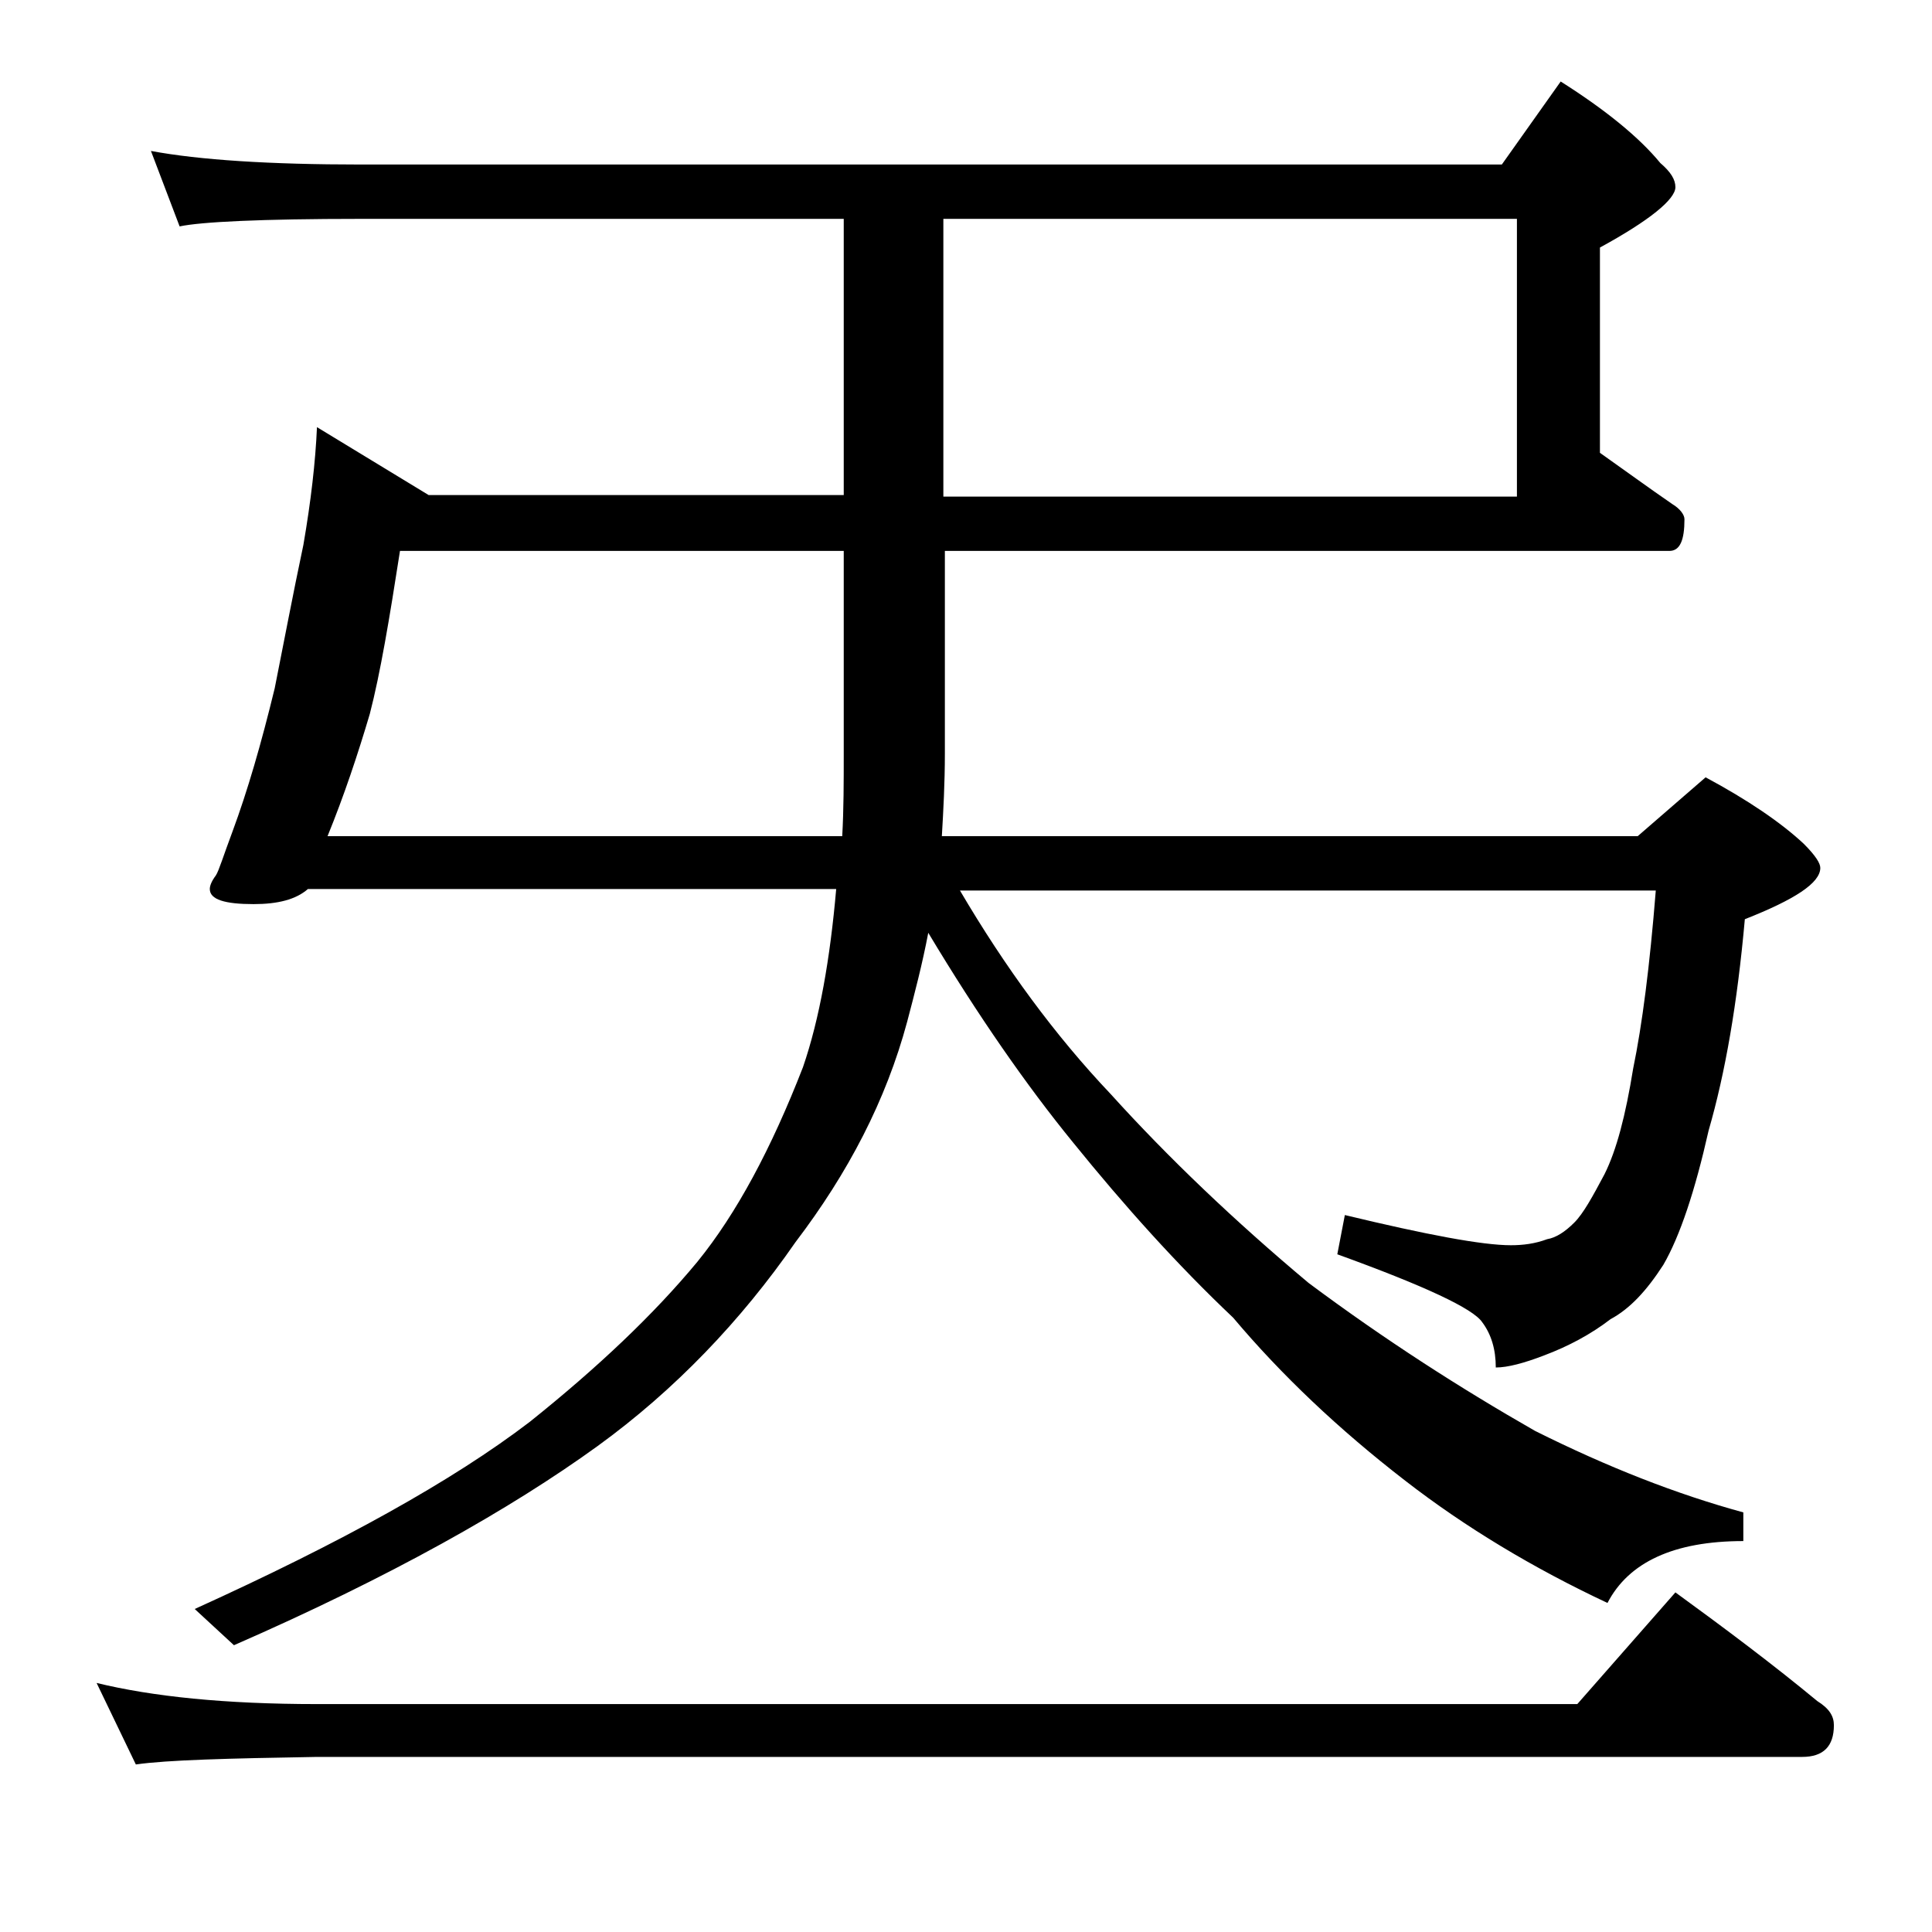 <?xml version="1.0" encoding="utf-8"?>
<!-- Generator: Adobe Illustrator 18.0.0, SVG Export Plug-In . SVG Version: 6.00 Build 0)  -->
<!DOCTYPE svg PUBLIC "-//W3C//DTD SVG 1.1//EN" "http://www.w3.org/Graphics/SVG/1.1/DTD/svg11.dtd">
<svg version="1.1" id="Layer_1" xmlns="http://www.w3.org/2000/svg" xmlns:xlink="http://www.w3.org/1999/xlink" x="0px" y="0px"
	 viewBox="0 0 128 128" enable-background="new 0 0 128 128" xml:space="preserve">
<path d="M6.4,111.5c3.7,0.9,8.5,1.4,14.6,1.4h83.5l6.5-7.4c3.3,2.4,6.5,4.8,9.4,7.2c0.8,0.5,1.1,1,1.1,1.6c0,1.4-0.7,2.1-2.1,2.1H21
	c-5.9,0.1-9.9,0.2-12,0.5L6.4,111.5z M10,10c3.2,0.6,7.9,0.9,13.9,0.9h75.6l3.9-5.5c3,1.9,5.2,3.7,6.6,5.4c0.7,0.6,1,1.1,1,1.6
	c0,0.8-1.7,2.2-5,4V30c1.7,1.2,3.2,2.3,4.8,3.4c0.5,0.3,0.8,0.7,0.8,1c0,1.4-0.3,2.1-1,2.1h-48v13.4c0,2-0.1,3.8-0.2,5.5h46.1
	l4.5-3.9c2.8,1.5,5,3,6.5,4.4c0.8,0.8,1.1,1.3,1.1,1.6c0,1-1.7,2.1-5,3.4c-0.5,5.6-1.3,10.2-2.4,14c-0.9,4-1.9,7-3,8.9
	c-1.1,1.7-2.2,2.9-3.5,3.6c-1.3,1-2.8,1.8-4.4,2.4c-1.3,0.5-2.4,0.8-3.2,0.8c0-1.2-0.3-2.2-0.9-3c-0.6-0.9-3.8-2.4-9.6-4.5l0.5-2.6
	c5.4,1.3,9.1,2,11,2c0.8,0,1.6-0.1,2.4-0.4c0.6-0.1,1.2-0.5,1.8-1.1c0.6-0.6,1.2-1.7,2-3.2c0.8-1.6,1.4-3.9,1.9-7
	c0.6-2.9,1.1-6.8,1.5-11.8H63.6c3,5.1,6.3,9.6,10,13.5c3.8,4.2,8.2,8.4,13.1,12.5c5.1,3.8,10.1,7,15,9.8c4.8,2.4,9.4,4.2,13.8,5.4
	v1.9c-4.6,0-7.6,1.4-9,4.1c-4.9-2.3-9.4-5-13.4-8.1c-4.4-3.4-8.2-7-11.4-10.8c-3.7-3.5-7.2-7.4-10.6-11.6c-3.1-3.8-6.3-8.4-9.6-13.9
	c-0.4,2.1-0.9,4-1.4,5.9c-1.4,5.2-3.9,10-7.4,14.6c-3.6,5.2-8,9.8-13.1,13.5c-5.8,4.2-13.8,8.7-24.1,13.2l-2.6-2.4
	c9.7-4.4,17.1-8.5,22.2-12.4c4.5-3.6,8.2-7.1,11.1-10.6c2.6-3.2,4.9-7.5,7-12.9c1.1-3.2,1.8-7.2,2.2-11.8h-35c-0.8,0.7-2,1-3.6,1
	c-1.9,0-2.9-0.3-2.9-1c0-0.2,0.1-0.5,0.4-0.9c0.2-0.3,0.5-1.3,1.1-2.9c1-2.7,1.9-5.8,2.8-9.5c0.6-3,1.2-6.2,1.9-9.5
	c0.5-2.9,0.8-5.5,0.9-7.8l7.4,4.5h27.5V14.5h-32c-6.6,0-10.6,0.2-12,0.5L10,10z M55.8,55.4c0.1-1.8,0.1-3.6,0.1-5.5V36.5H26.5
	c-0.7,4.5-1.3,8.1-2,10.8c-0.8,2.7-1.7,5.4-2.8,8.1H55.8z M62.5,14.5v18.4h38V14.5H62.5z"/>
</svg>
